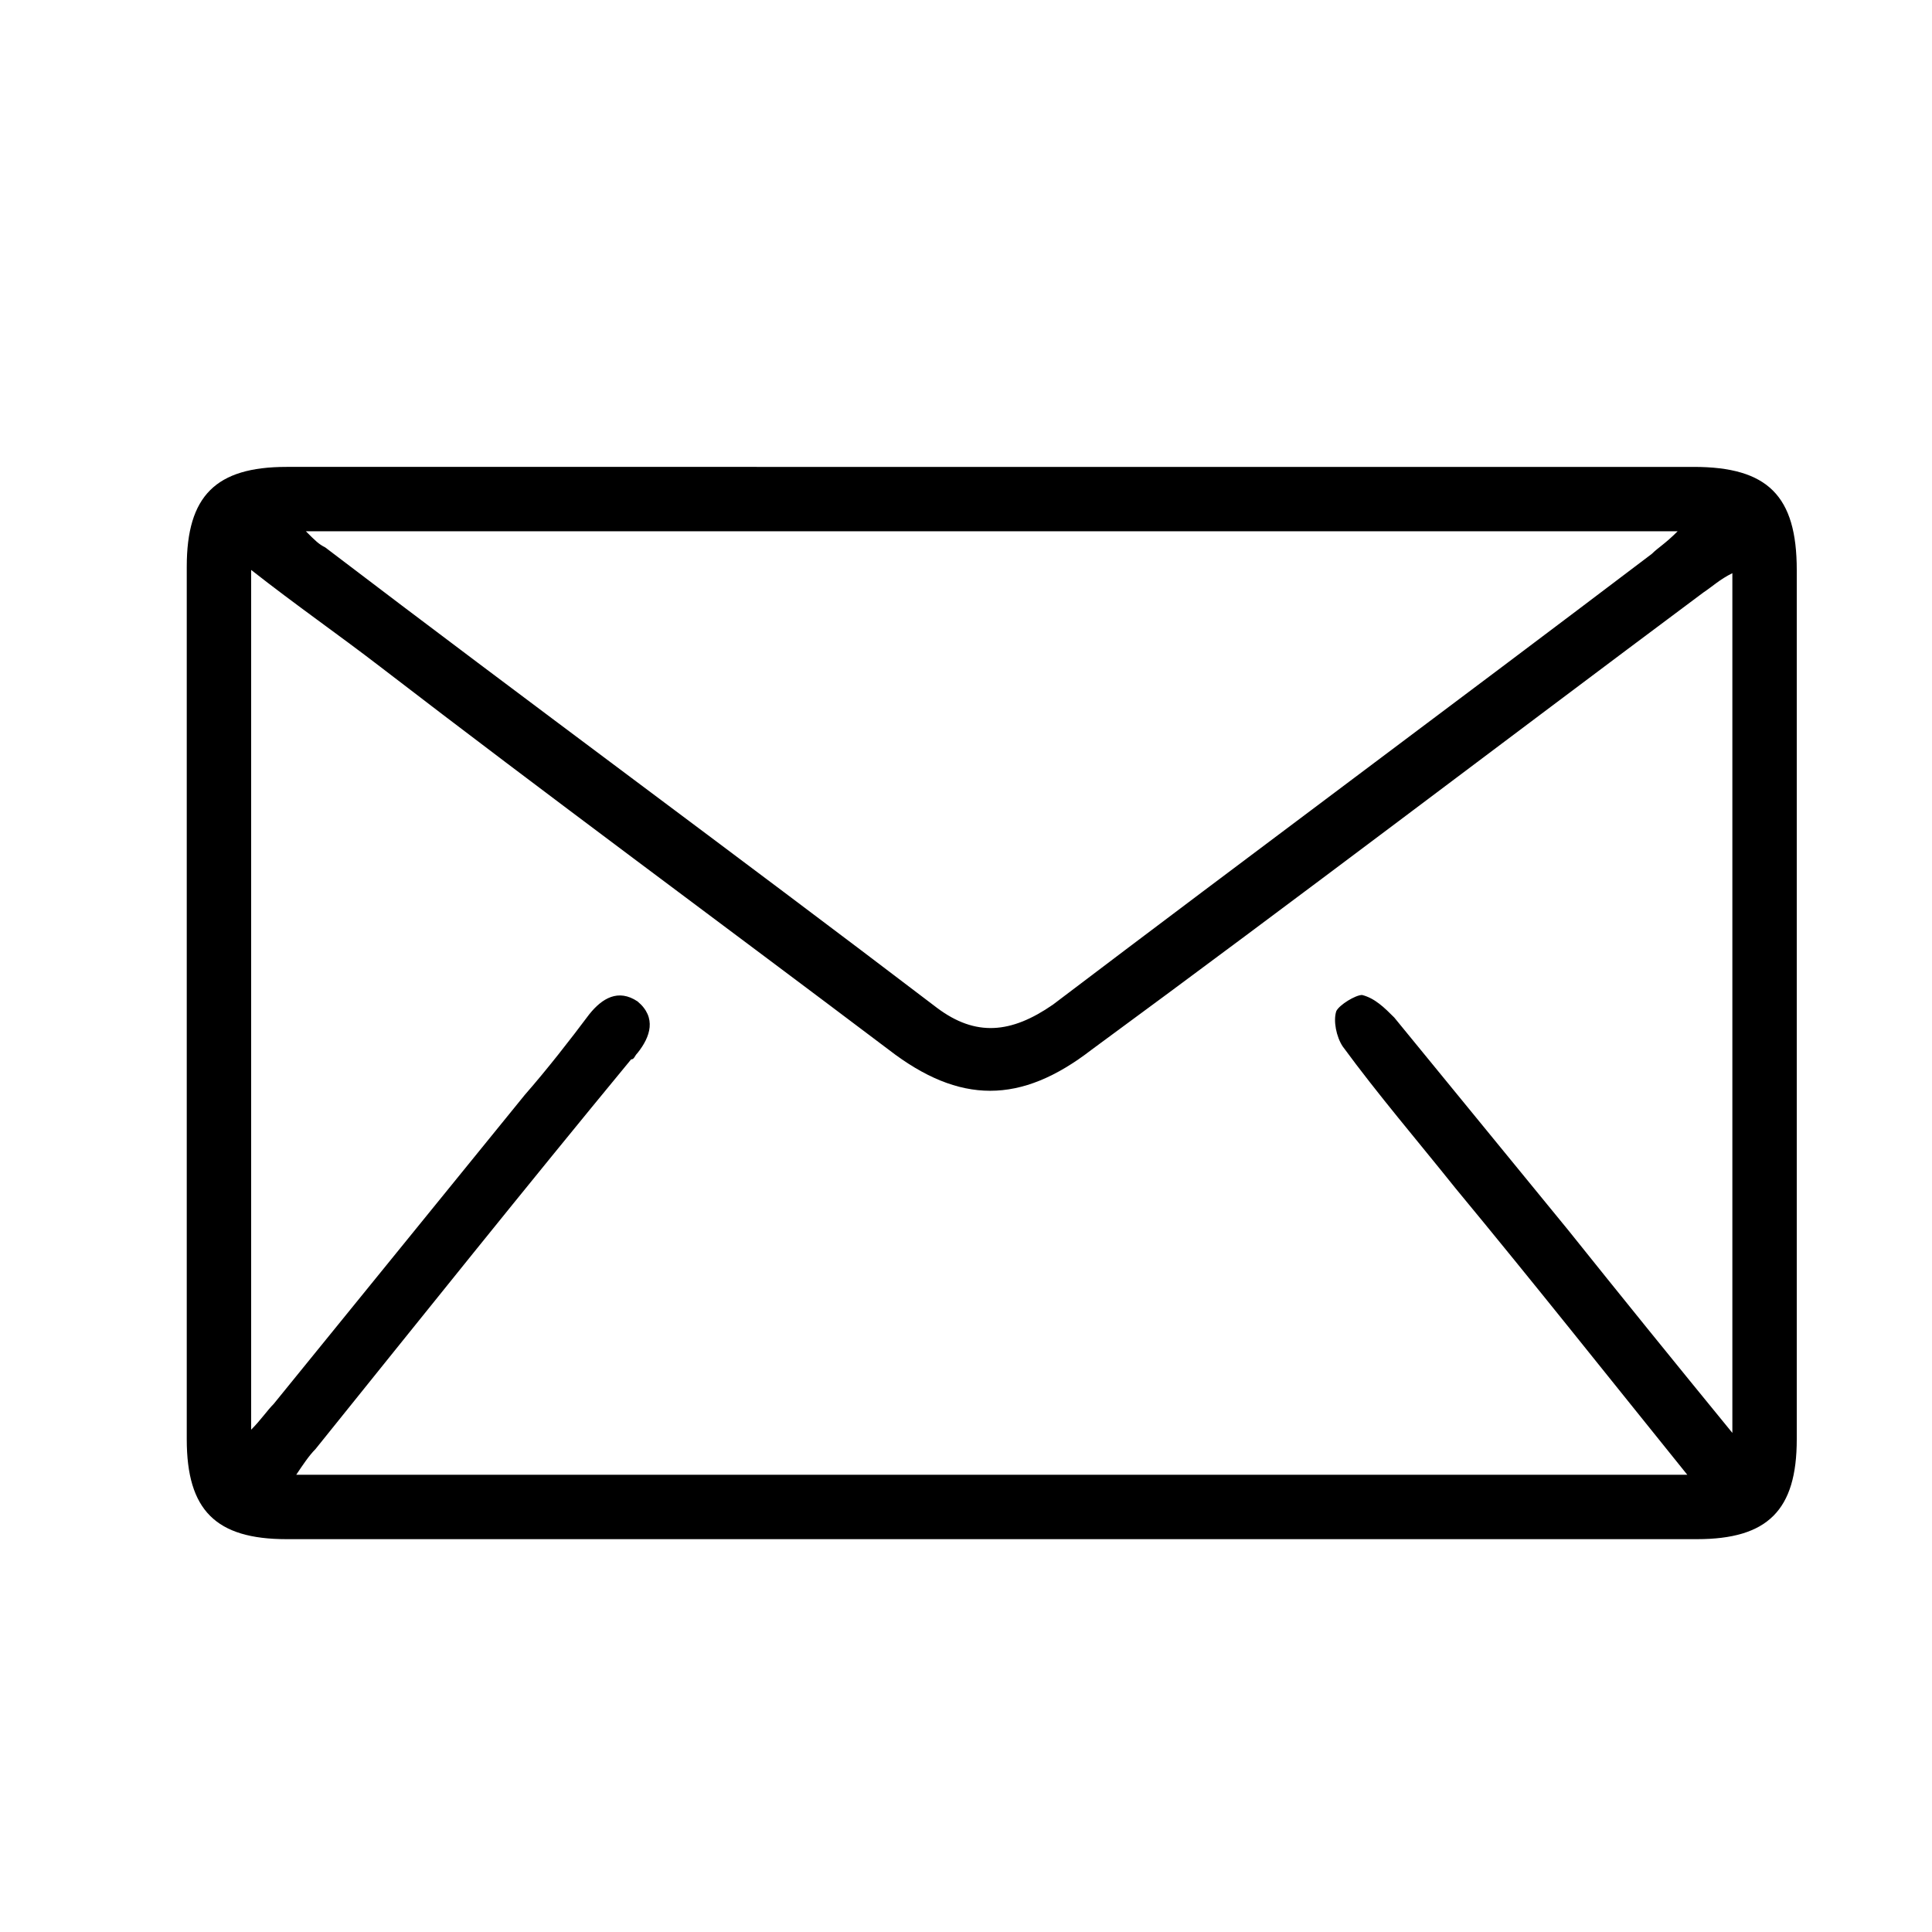 <?xml version="1.0" encoding="utf-8"?>
<!-- Generator: Adobe Illustrator 24.1.2, SVG Export Plug-In . SVG Version: 6.00 Build 0)  -->
<svg version="1.1" id="Слой_1" xmlns="http://www.w3.org/2000/svg" xmlns:xlink="http://www.w3.org/1999/xlink" x="0px" y="0px"
	 viewBox="0 0 60 60" style="enable-background:new 0 0 60 60;" xml:space="preserve">
<g>
	<g>
		<path d="M30.8,14.5c7.3,0,14.5,0,21.8,0c2.3,0,3.2,0.9,3.2,3.2c0,9,0,18,0,27c0,2.2-0.9,3.1-3.1,3.1c-14.6,0-29.2,0-43.8,0
			c-2.2,0-3.1-0.9-3.1-3.1c0-9,0-18.1,0-27.1c0-2.2,0.9-3.1,3.1-3.1C16.2,14.5,23.5,14.5,30.8,14.5z M7.8,17.7c0,9,0,17.8,0,26.7
			c0.3-0.3,0.5-0.6,0.7-0.8c2.6-3.2,5.2-6.4,7.8-9.6c0.7-0.8,1.4-1.7,2-2.5c0.4-0.5,0.9-0.8,1.5-0.4c0.6,0.5,0.4,1.1,0,1.6
			c-0.1,0.1-0.1,0.2-0.2,0.2c-3.3,4-6.5,8-9.8,12.1c-0.2,0.2-0.4,0.5-0.6,0.8c14.4,0,28.7,0,43.2,0c-2.5-3.1-4.8-6-7.2-8.9
			c-1.2-1.5-2.4-2.9-3.5-4.4c-0.2-0.3-0.3-0.8-0.2-1.1c0.1-0.2,0.6-0.5,0.8-0.5c0.4,0.1,0.7,0.4,1,0.7c1.8,2.2,3.6,4.4,5.4,6.6
			c1.6,2,3.3,4.1,5.1,6.3c0-9,0-17.8,0-26.7c-0.4,0.2-0.6,0.4-0.9,0.6c-6.3,4.7-12.6,9.5-19,14.2c-2.2,1.7-4.1,1.7-6.3,0
			c-5.3-4-10.6-7.9-15.8-11.9C10.5,19.7,9.2,18.8,7.8,17.7z M9.5,16.5c0.3,0.3,0.4,0.4,0.6,0.5c6.3,4.8,12.7,9.5,19,14.3
			c1.2,0.9,2.3,0.8,3.6-0.1c6.2-4.7,12.4-9.3,18.6-14c0.2-0.2,0.4-0.3,0.8-0.7C37.8,16.5,23.7,16.5,9.5,16.5z"/>
	</g>
</g>
</svg>
